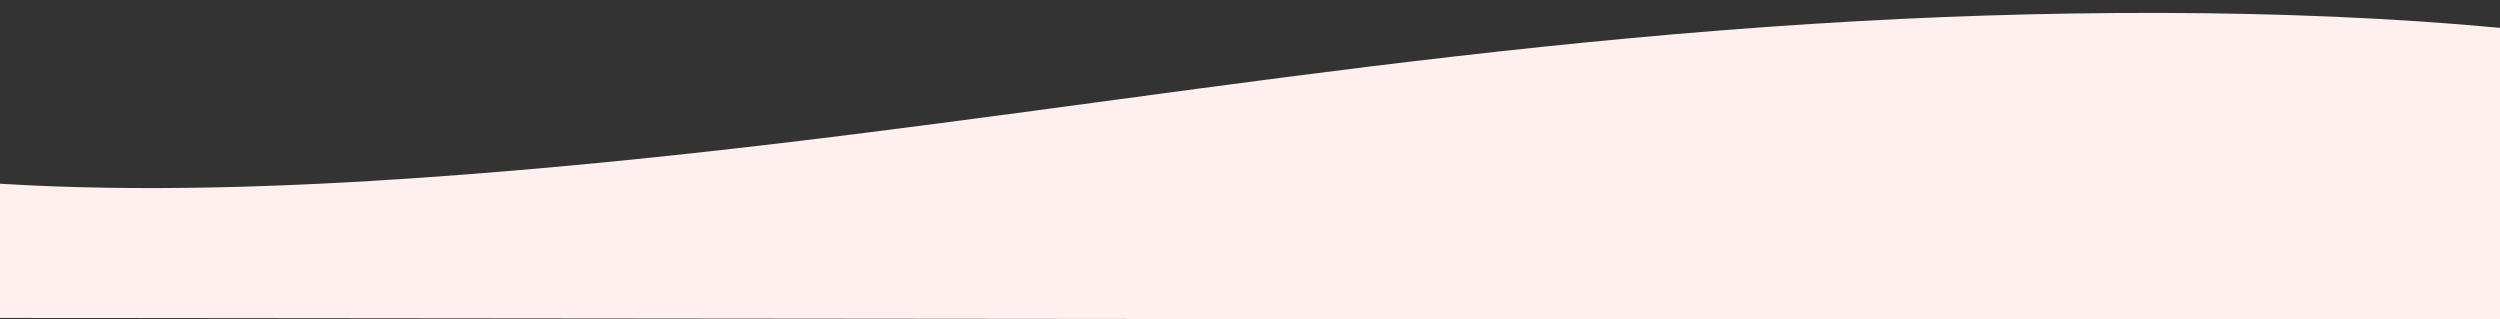 <svg viewBox="0 0 393 50.21" version="1.1" xmlns="http://www.w3.org/2000/svg" id="Layer_1">
  
  <rect x="0" y="0" width="393" height="50.21" fill="#333333" stroke="none"/>
  
  <defs>
    <style>
      .st0 {
        fill: #ffefee;
      }
    </style>
  </defs>
  <path d="M393,41.6V4.38c-33.62-3.16-72.62-2.89-107.9-.64-39.1,2.49-74.65,7.2-109.57,11.92-34.92,4.71-70.13,9.53-108.94,12.25h0C45.03,29.42,21.65,30.23-.01,28.88v21.1l393.01.37v-8.75h0Z" class="st0"></path>
</svg>